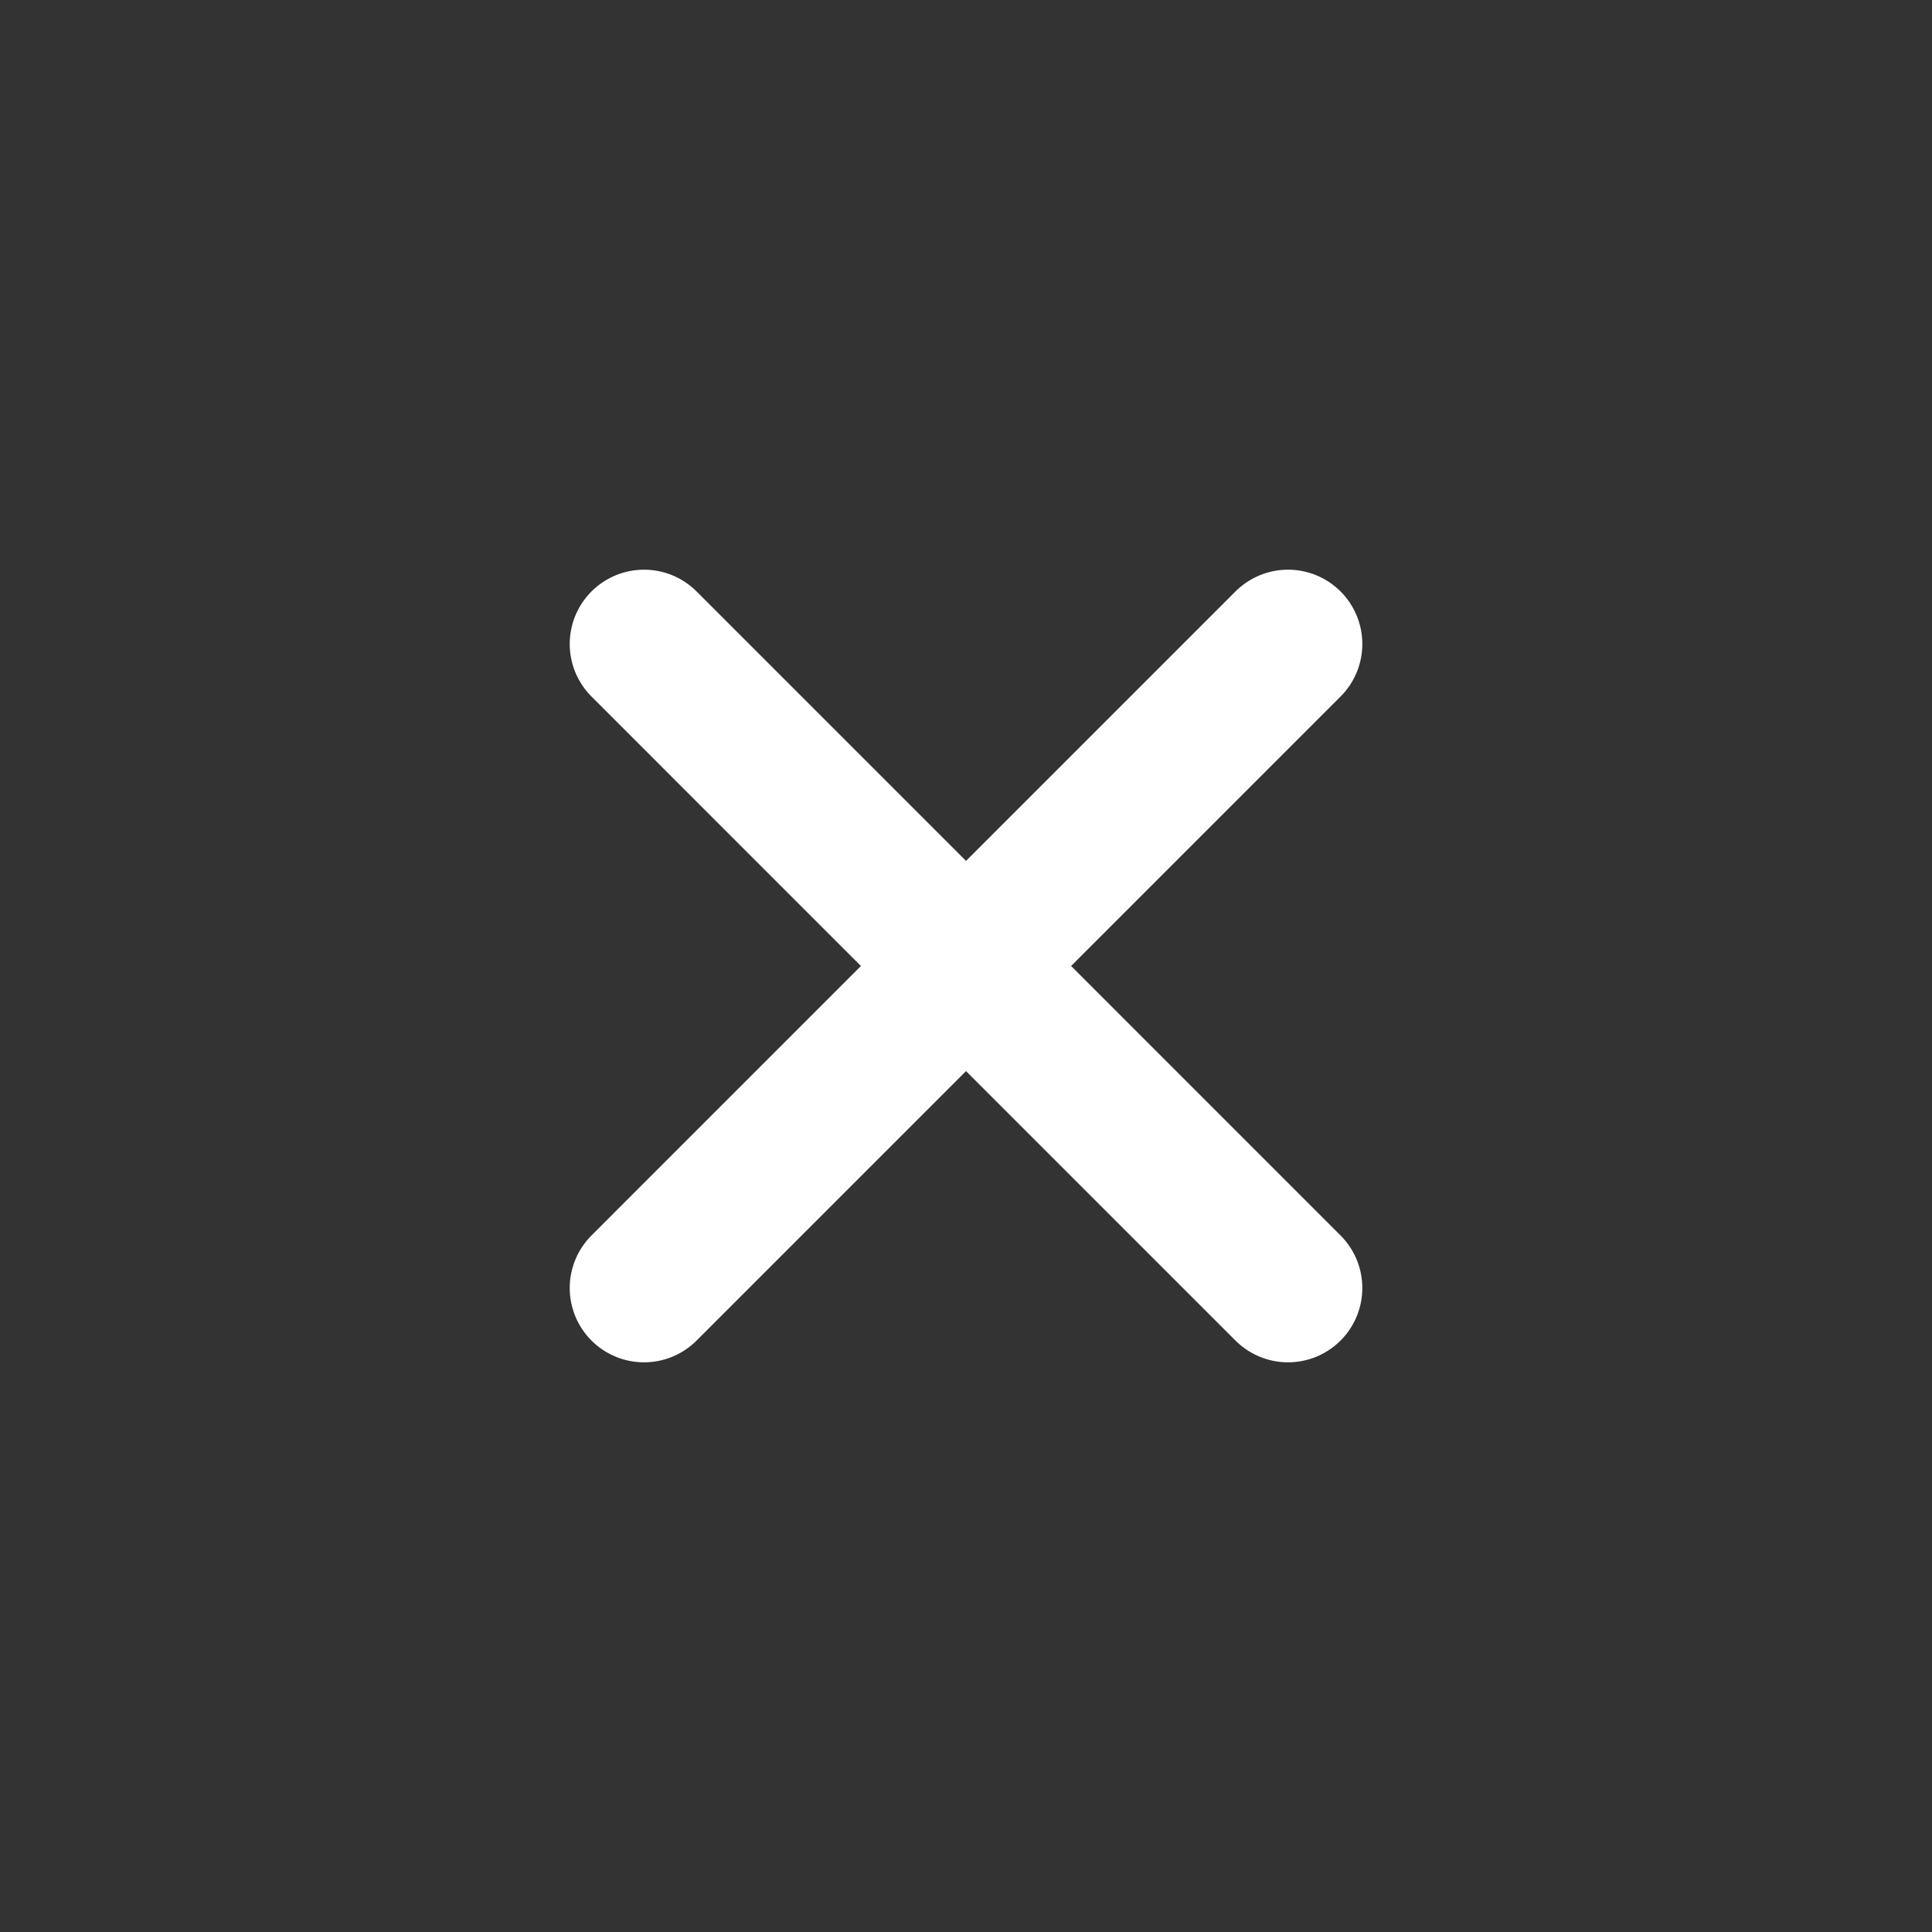 <svg width="52" height="52" viewBox="0 0 52 52" fill="none" xmlns="http://www.w3.org/2000/svg">
<rect x="0" y="0" width="52" height="52" fill="#333333" stroke="none"/>
<path d="M34.667 17.333L17.334 34.667M17.334 17.333L34.667 34.667" stroke="white" stroke-width="4" stroke-linecap="round" stroke-linejoin="round"/>
</svg>
